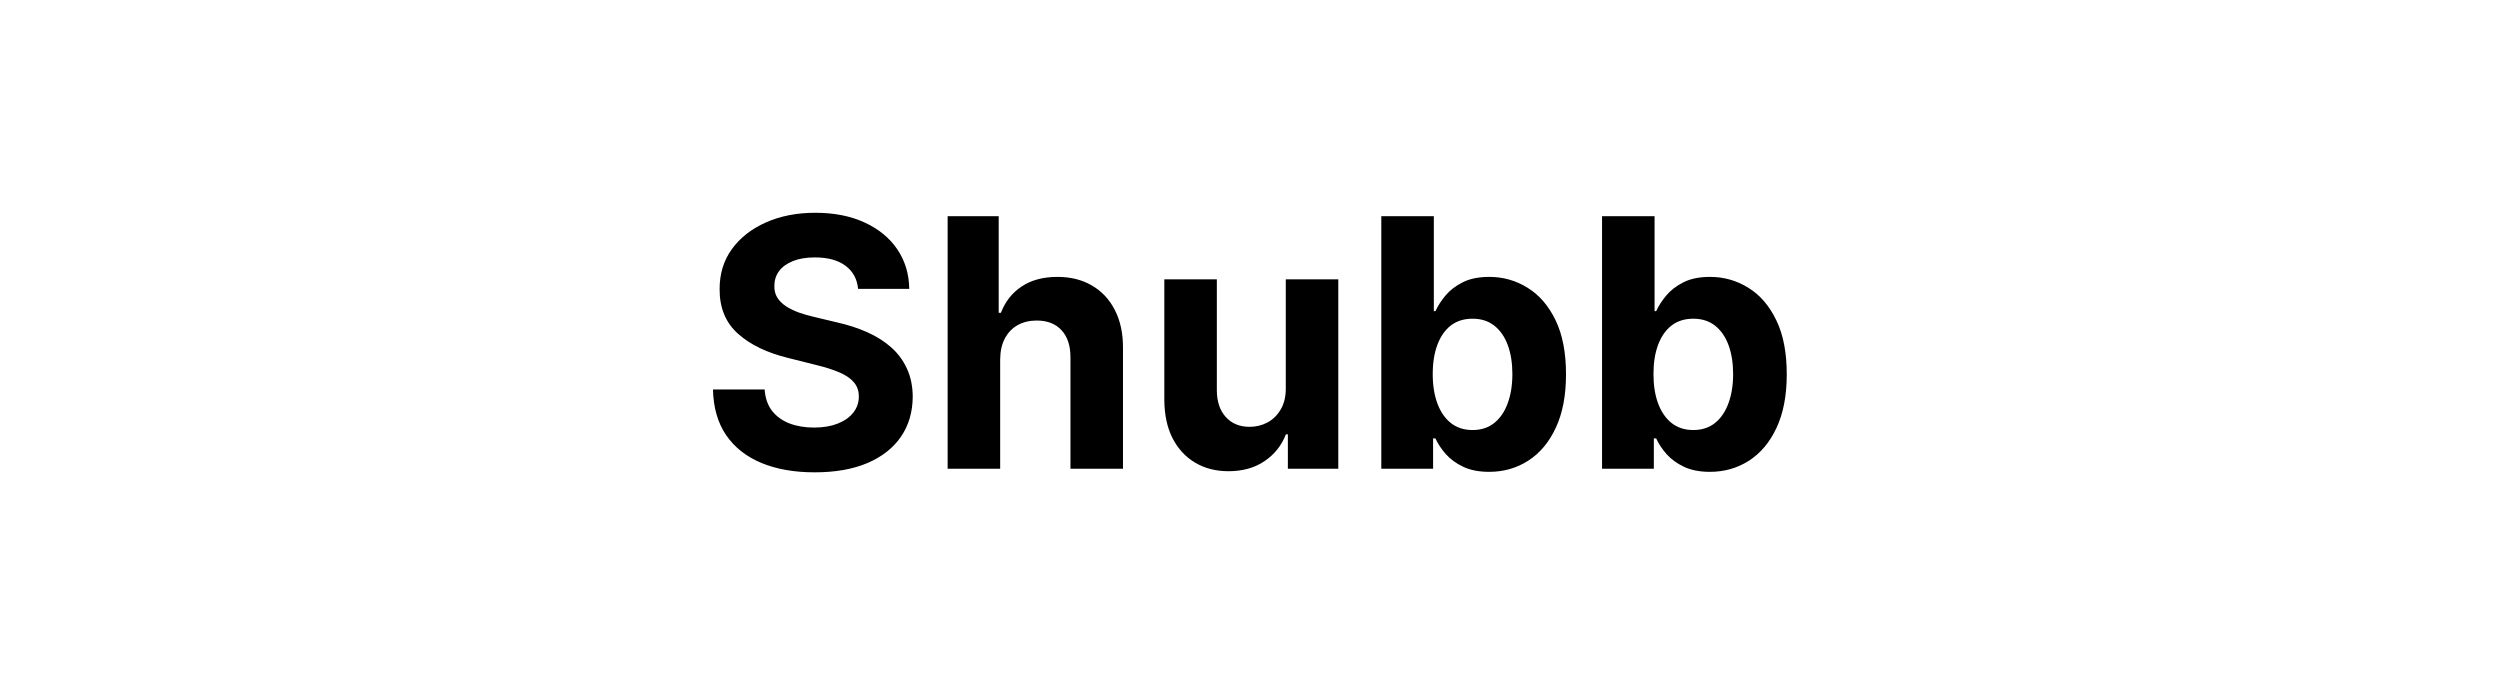 <svg width="144" height="40" viewBox="0 0 144 40" fill="none" xmlns="http://www.w3.org/2000/svg">
<path d="M49.426 16.638C49.37 16.065 49.126 15.62 48.695 15.303C48.264 14.985 47.679 14.827 46.941 14.827C46.439 14.827 46.015 14.898 45.669 15.04C45.324 15.177 45.058 15.369 44.874 15.615C44.694 15.861 44.604 16.141 44.604 16.453C44.594 16.713 44.649 16.941 44.767 17.135C44.89 17.329 45.058 17.497 45.272 17.639C45.485 17.776 45.731 17.897 46.01 18.001C46.289 18.101 46.588 18.186 46.905 18.257L48.212 18.57C48.846 18.712 49.429 18.901 49.959 19.138C50.489 19.375 50.949 19.666 51.337 20.011C51.725 20.357 52.026 20.764 52.239 21.233C52.457 21.702 52.568 22.239 52.573 22.845C52.568 23.735 52.341 24.507 51.891 25.16C51.446 25.809 50.802 26.313 49.959 26.673C49.121 27.028 48.11 27.206 46.926 27.206C45.752 27.206 44.729 27.026 43.858 26.666C42.992 26.306 42.315 25.774 41.827 25.068C41.344 24.358 41.091 23.48 41.067 22.433H44.043C44.076 22.921 44.216 23.328 44.462 23.655C44.713 23.977 45.047 24.221 45.463 24.386C45.885 24.547 46.361 24.628 46.891 24.628C47.412 24.628 47.864 24.552 48.247 24.401C48.636 24.249 48.936 24.038 49.149 23.768C49.362 23.499 49.469 23.188 49.469 22.838C49.469 22.511 49.372 22.237 49.178 22.014C48.988 21.792 48.709 21.602 48.34 21.446C47.975 21.29 47.528 21.148 46.997 21.02L45.413 20.622C44.187 20.324 43.219 19.858 42.509 19.223C41.798 18.588 41.446 17.734 41.45 16.659C41.446 15.778 41.68 15.009 42.154 14.351C42.632 13.693 43.288 13.179 44.121 12.81C44.954 12.44 45.901 12.256 46.962 12.256C48.041 12.256 48.984 12.44 49.788 12.81C50.598 13.179 51.228 13.693 51.678 14.351C52.127 15.009 52.36 15.771 52.374 16.638H49.426ZM57.61 20.693V27H54.584V12.454H57.525V18.016H57.653C57.899 17.372 58.297 16.867 58.846 16.503C59.395 16.134 60.084 15.949 60.913 15.949C61.67 15.949 62.331 16.115 62.894 16.446C63.462 16.773 63.903 17.244 64.215 17.859C64.532 18.47 64.689 19.202 64.684 20.054V27H61.658V20.594C61.663 19.921 61.492 19.398 61.147 19.024C60.806 18.65 60.328 18.463 59.712 18.463C59.3 18.463 58.936 18.551 58.618 18.726C58.306 18.901 58.06 19.157 57.88 19.493C57.705 19.824 57.615 20.224 57.61 20.693ZM74.061 22.355V16.091H77.086V27H74.181V25.018H74.068C73.821 25.658 73.412 26.171 72.839 26.56C72.271 26.948 71.577 27.142 70.758 27.142C70.029 27.142 69.387 26.976 68.833 26.645C68.279 26.313 67.846 25.842 67.534 25.232C67.226 24.621 67.07 23.889 67.065 23.037V16.091H70.09V22.497C70.095 23.141 70.268 23.65 70.609 24.024C70.95 24.398 71.407 24.585 71.98 24.585C72.344 24.585 72.685 24.502 73.002 24.337C73.32 24.166 73.575 23.915 73.769 23.584C73.968 23.252 74.065 22.843 74.061 22.355ZM79.563 27V12.454H82.589V17.923H82.681C82.814 17.63 83.005 17.331 83.256 17.028C83.512 16.721 83.843 16.465 84.251 16.261C84.662 16.053 85.174 15.949 85.785 15.949C86.58 15.949 87.314 16.157 87.986 16.574C88.659 16.986 89.196 17.608 89.599 18.442C90.001 19.27 90.202 20.31 90.202 21.56C90.202 22.776 90.006 23.804 89.613 24.642C89.225 25.475 88.694 26.108 88.022 26.538C87.354 26.965 86.606 27.178 85.778 27.178C85.19 27.178 84.691 27.081 84.279 26.886C83.872 26.692 83.538 26.448 83.278 26.155C83.017 25.857 82.818 25.556 82.681 25.253H82.546V27H79.563ZM82.525 21.546C82.525 22.194 82.615 22.76 82.795 23.243C82.975 23.726 83.235 24.102 83.576 24.372C83.917 24.637 84.331 24.77 84.819 24.77C85.311 24.77 85.728 24.635 86.069 24.365C86.41 24.09 86.668 23.712 86.843 23.229C87.023 22.741 87.113 22.18 87.113 21.546C87.113 20.916 87.025 20.362 86.85 19.884C86.675 19.405 86.417 19.031 86.076 18.761C85.735 18.491 85.316 18.357 84.819 18.357C84.326 18.357 83.91 18.487 83.569 18.747C83.233 19.008 82.975 19.377 82.795 19.855C82.615 20.333 82.525 20.897 82.525 21.546ZM92.278 27V12.454H95.303V17.923H95.396C95.528 17.63 95.72 17.331 95.971 17.028C96.227 16.721 96.558 16.465 96.965 16.261C97.377 16.053 97.889 15.949 98.499 15.949C99.295 15.949 100.029 16.157 100.701 16.574C101.374 16.986 101.911 17.608 102.313 18.442C102.716 19.27 102.917 20.31 102.917 21.56C102.917 22.776 102.721 23.804 102.328 24.642C101.939 25.475 101.409 26.108 100.737 26.538C100.069 26.965 99.321 27.178 98.492 27.178C97.905 27.178 97.406 27.081 96.994 26.886C96.587 26.692 96.253 26.448 95.992 26.155C95.732 25.857 95.533 25.556 95.396 25.253H95.261V27H92.278ZM95.24 21.546C95.24 22.194 95.329 22.76 95.509 23.243C95.689 23.726 95.95 24.102 96.291 24.372C96.632 24.637 97.046 24.77 97.534 24.77C98.026 24.77 98.443 24.635 98.784 24.365C99.124 24.09 99.382 23.712 99.558 23.229C99.738 22.741 99.828 22.18 99.828 21.546C99.828 20.916 99.74 20.362 99.565 19.884C99.39 19.405 99.132 19.031 98.791 18.761C98.45 18.491 98.031 18.357 97.534 18.357C97.041 18.357 96.624 18.487 96.284 18.747C95.947 19.008 95.689 19.377 95.509 19.855C95.329 20.333 95.24 20.897 95.24 21.546Z" fill="black"/>
</svg>
